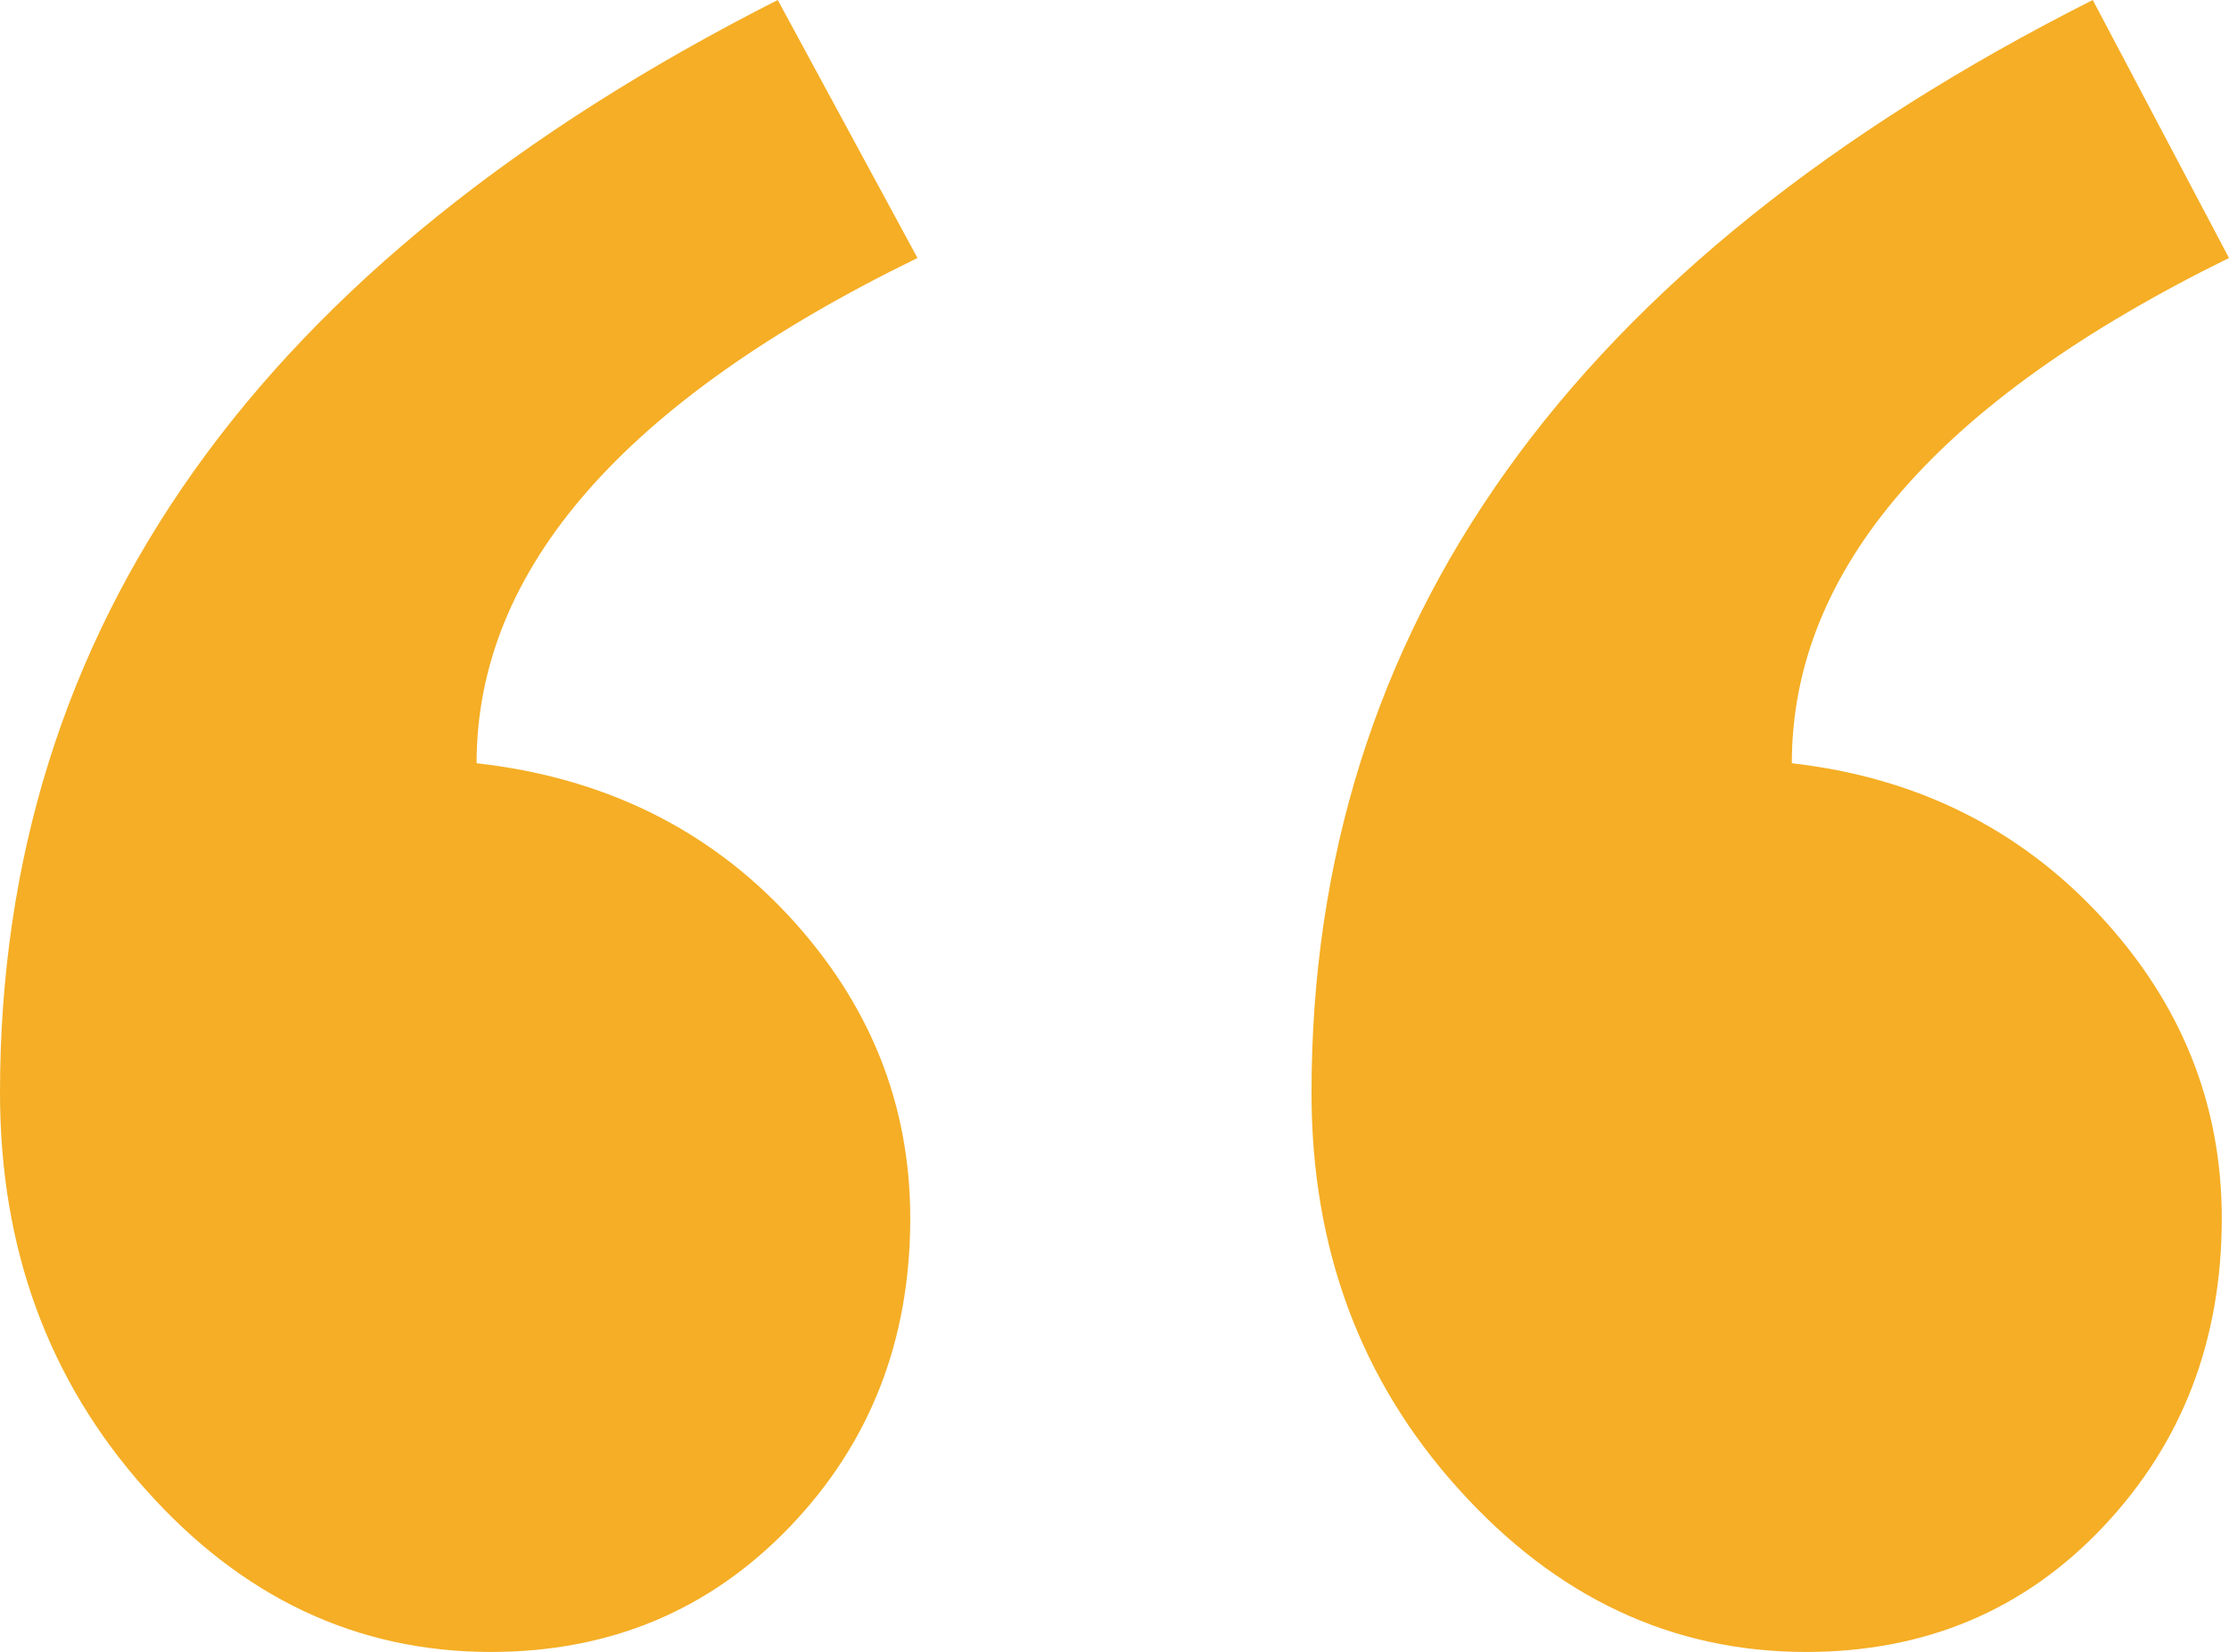 <?xml version="1.0" encoding="UTF-8"?>
<svg id="uuid-92e3bbe0-f5b9-48a1-ba28-d58fa565981c" data-name="uuid-ac184632-6e24-4909-aab9-b4b112d5c104" xmlns="http://www.w3.org/2000/svg" viewBox="0 0 107.99 80.04">
  <defs>
    <style>
      .uuid-ef199759-bb84-41c5-ad6c-bb25bbfe9f8f {
        fill: #f5ae25;
      }
    </style>
  </defs>
  <path class="uuid-ef199759-bb84-41c5-ad6c-bb25bbfe9f8f" d="M44.45,12.5c-14.24,6.94-21.36,15.11-21.36,24.48,6.13.69,11.17,3.15,15.11,7.38,3.93,4.23,5.9,9.12,5.9,14.67,0,5.9-1.94,10.88-5.82,14.93s-8.71,6.08-14.5,6.08c-6.48,0-12.07-2.63-16.75-7.9-4.69-5.26-7.03-11.66-7.03-19.19C0,30.38,12.56,12.73,37.68,0l6.77,12.5ZM107.99,12.5c-14.12,6.94-21.18,15.11-21.18,24.48,6.02.69,10.99,3.15,14.93,7.38,3.93,4.23,5.9,9.12,5.9,14.67,0,5.9-1.91,10.88-5.73,14.93s-8.62,6.08-14.41,6.08c-6.48,0-12.1-2.63-16.84-7.9-4.75-5.26-7.12-11.66-7.12-19.19,0-22.57,12.62-40.22,37.85-52.95,0,0,6.6,12.5,6.6,12.5Z"/>
</svg>